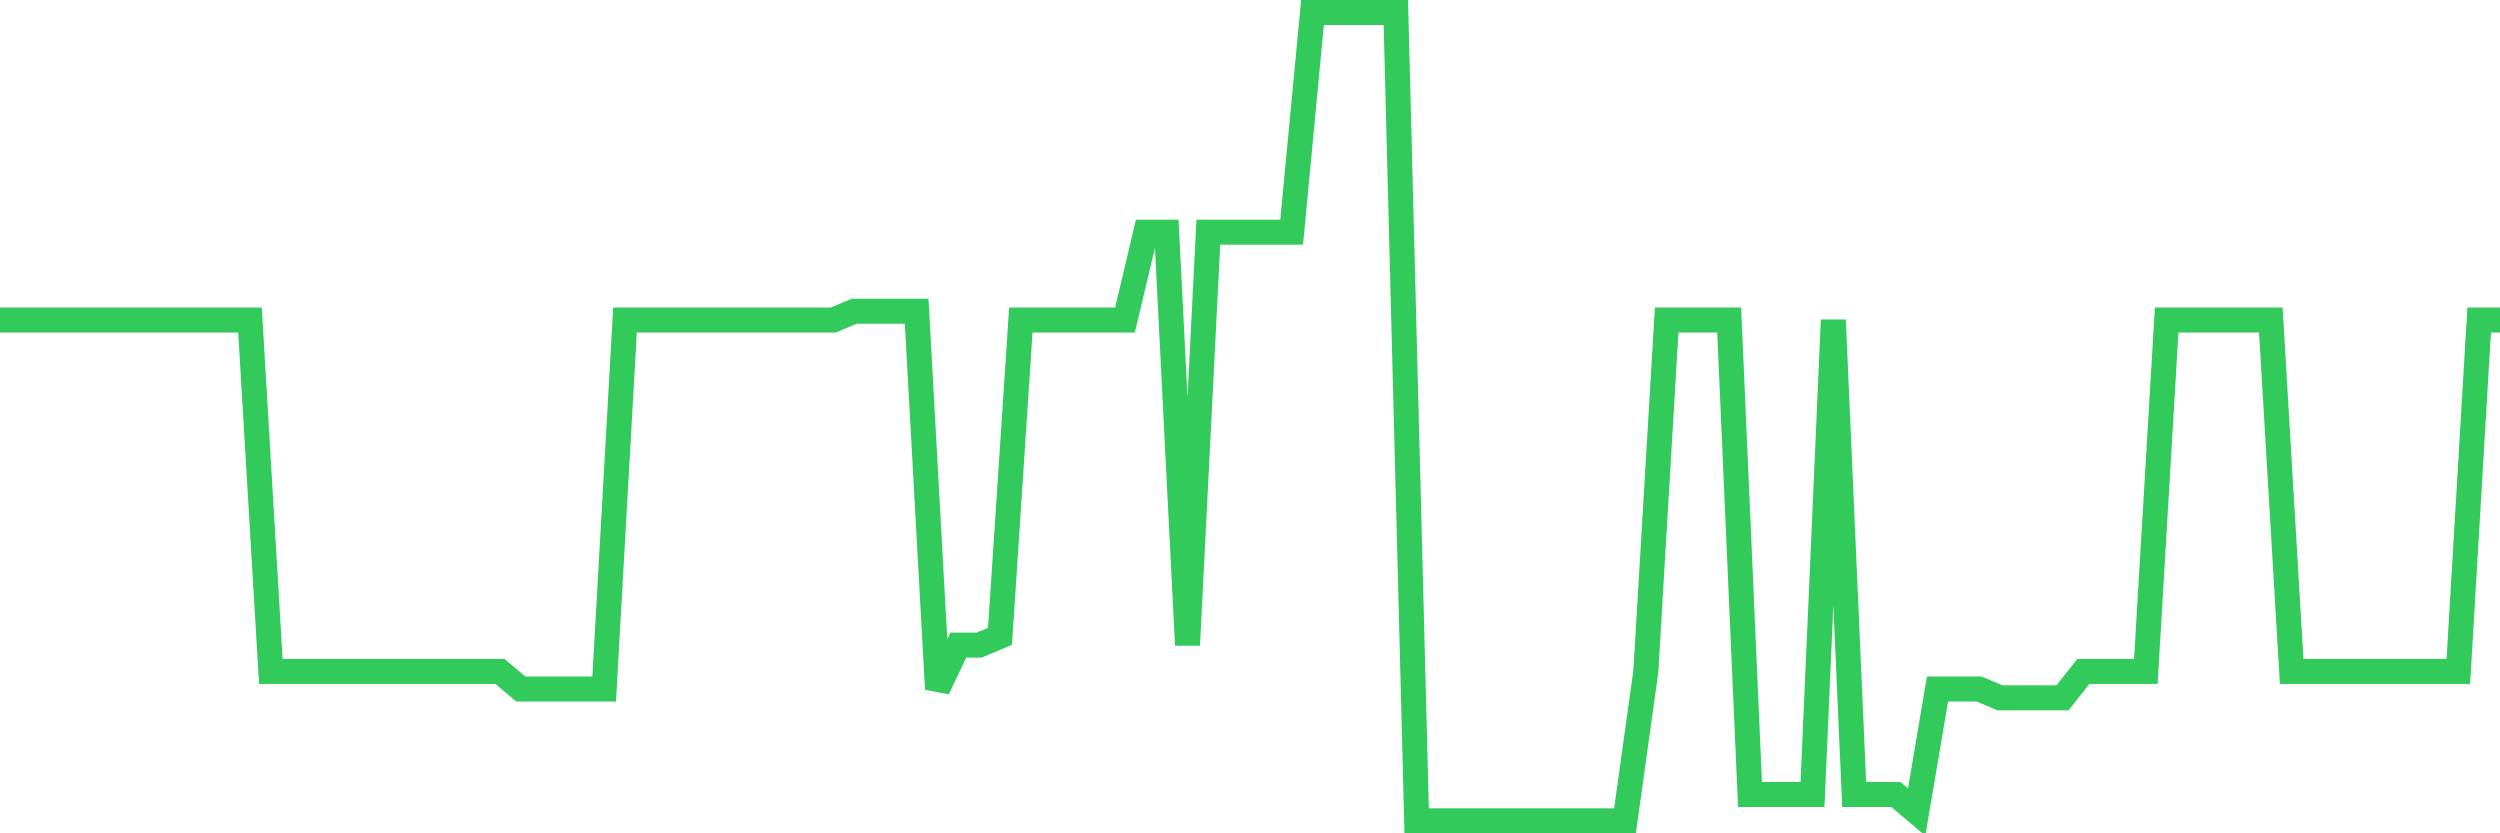 <svg
  xmlns="http://www.w3.org/2000/svg"
  xmlns:xlink="http://www.w3.org/1999/xlink"
  width="120"
  height="40"
  viewBox="0 0 120 40"
  preserveAspectRatio="none"
>
  <polyline
    points="0,15.361 1,15.361 2,15.361 3,15.361 4,15.361 5,15.361 6,15.361 7,15.361 8,15.361 9,15.361 10,15.361 11,15.361 12,15.361 13,32.23 14,32.23 15,32.23 16,32.23 17,32.23 18,32.23 19,32.23 20,32.23 21,32.23 22,32.23 23,32.23 24,32.23 25,33.074 26,33.074 27,33.074 28,33.074 29,33.074 30,15.361 31,15.361 32,15.361 33,15.361 34,15.361 35,15.361 36,15.361 37,15.361 38,15.361 39,15.361 40,15.361 41,14.939 42,14.939 43,14.939 44,14.939 45,33.074 46,30.965 47,30.965 48,30.543 49,15.361 50,15.361 51,15.361 52,15.361 53,15.361 54,15.361 55,11.143 56,11.143 57,30.965 58,11.143 59,11.143 60,11.143 61,11.143 62,11.143 63,0.6 64,0.6 65,0.6 66,0.6 67,0.6 68,39.4 69,39.4 70,39.4 71,39.4 72,39.4 73,39.4 74,39.4 75,39.4 76,39.4 77,39.4 78,39.4 79,32.23 80,15.361 81,15.361 82,15.361 83,15.361 84,38.135 85,38.135 86,38.135 87,38.135 88,15.361 89,38.135 90,38.135 91,38.135 92,38.978 93,33.074 94,33.074 95,33.074 96,33.496 97,33.496 98,33.496 99,33.496 100,32.23 101,32.23 102,32.23 103,32.23 104,15.361 105,15.361 106,15.361 107,15.361 108,15.361 109,15.361 110,32.23 111,32.23 112,32.23 113,32.23 114,32.23 115,32.23 116,32.23 117,32.23 118,32.23 119,15.361 120,15.361"
    fill="none"
    stroke="#32ca5b"
    stroke-width="1.2"
  >
  </polyline>
</svg>